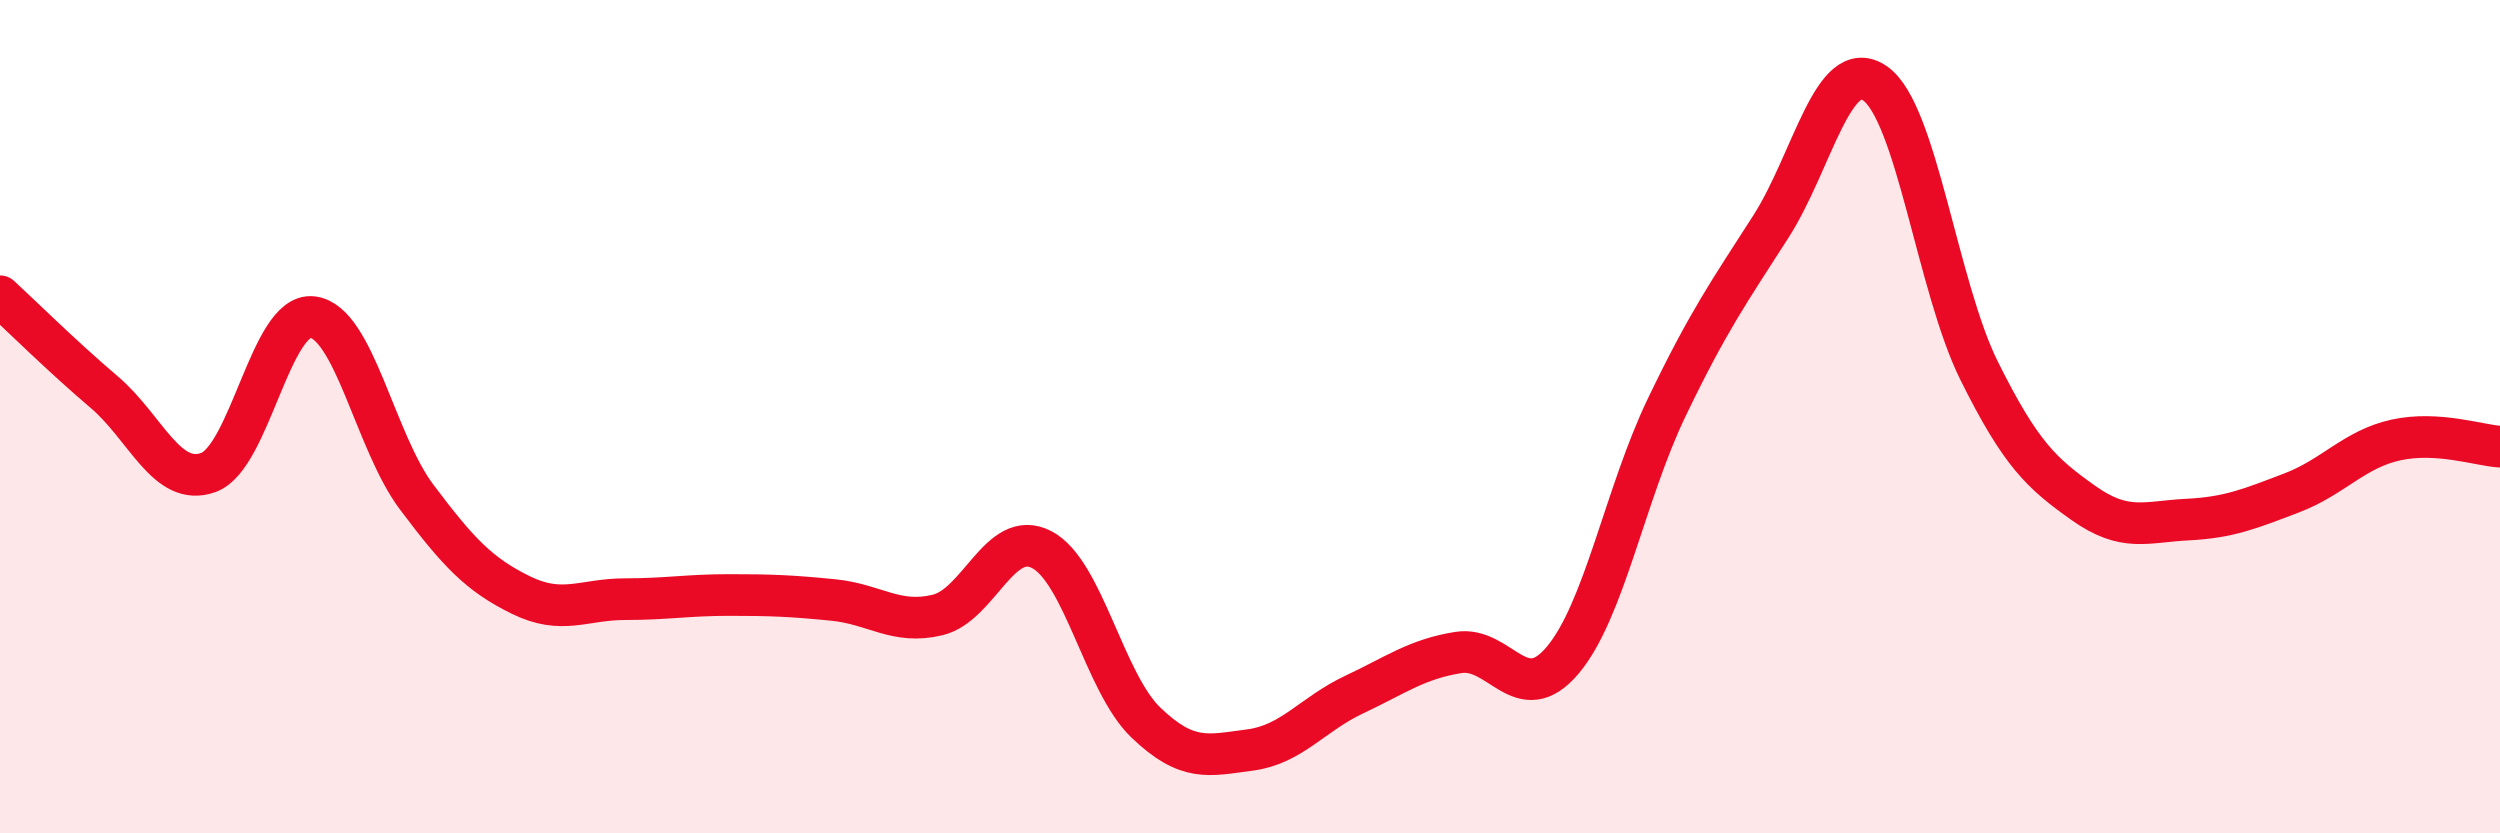 
    <svg width="60" height="20" viewBox="0 0 60 20" xmlns="http://www.w3.org/2000/svg">
      <path
        d="M 0,7.11 C 0.5,7.57 1.5,8.56 2.5,9.41 C 3.5,10.26 4,11.7 5,11.34 C 6,10.98 6.5,7.49 7.5,7.61 C 8.5,7.73 9,10.6 10,11.93 C 11,13.26 11.5,13.79 12.5,14.28 C 13.5,14.77 14,14.38 15,14.38 C 16,14.38 16.5,14.28 17.5,14.28 C 18.5,14.28 19,14.3 20,14.4 C 21,14.5 21.5,15 22.5,14.76 C 23.5,14.52 24,12.67 25,13.19 C 26,13.71 26.5,16.38 27.5,17.34 C 28.5,18.3 29,18.13 30,18 C 31,17.87 31.5,17.14 32.5,16.67 C 33.5,16.2 34,15.82 35,15.66 C 36,15.5 36.5,17.03 37.5,15.85 C 38.5,14.67 39,11.86 40,9.78 C 41,7.7 41.5,7 42.5,5.44 C 43.5,3.88 44,1.31 45,2 C 46,2.69 46.5,6.89 47.5,8.9 C 48.5,10.91 49,11.36 50,12.07 C 51,12.78 51.5,12.52 52.5,12.47 C 53.5,12.42 54,12.21 55,11.83 C 56,11.45 56.5,10.78 57.5,10.56 C 58.5,10.34 59.5,10.69 60,10.72L60 20L0 20Z"
        fill="#EB0A25"
        opacity="0.1"
        stroke-linecap="round"
        stroke-linejoin="round"
      />
      <path
        d="M 0,7.11 C 0.5,7.57 1.5,8.56 2.5,9.41 C 3.5,10.26 4,11.7 5,11.34 C 6,10.98 6.5,7.49 7.5,7.61 C 8.5,7.73 9,10.6 10,11.93 C 11,13.26 11.5,13.79 12.5,14.28 C 13.5,14.77 14,14.38 15,14.38 C 16,14.38 16.5,14.28 17.5,14.28 C 18.5,14.28 19,14.3 20,14.4 C 21,14.5 21.5,15 22.5,14.76 C 23.5,14.52 24,12.67 25,13.19 C 26,13.71 26.5,16.38 27.5,17.34 C 28.5,18.3 29,18.13 30,18 C 31,17.87 31.5,17.14 32.5,16.67 C 33.5,16.2 34,15.82 35,15.66 C 36,15.5 36.5,17.03 37.5,15.85 C 38.5,14.67 39,11.86 40,9.78 C 41,7.7 41.5,7 42.5,5.44 C 43.5,3.88 44,1.31 45,2 C 46,2.69 46.5,6.89 47.5,8.9 C 48.5,10.91 49,11.36 50,12.07 C 51,12.78 51.5,12.52 52.5,12.47 C 53.5,12.42 54,12.21 55,11.83 C 56,11.45 56.5,10.78 57.5,10.56 C 58.5,10.34 59.5,10.69 60,10.72"
        stroke="#EB0A25"
        stroke-width="1"
        fill="none"
        stroke-linecap="round"
        stroke-linejoin="round"
      />
    </svg>
  